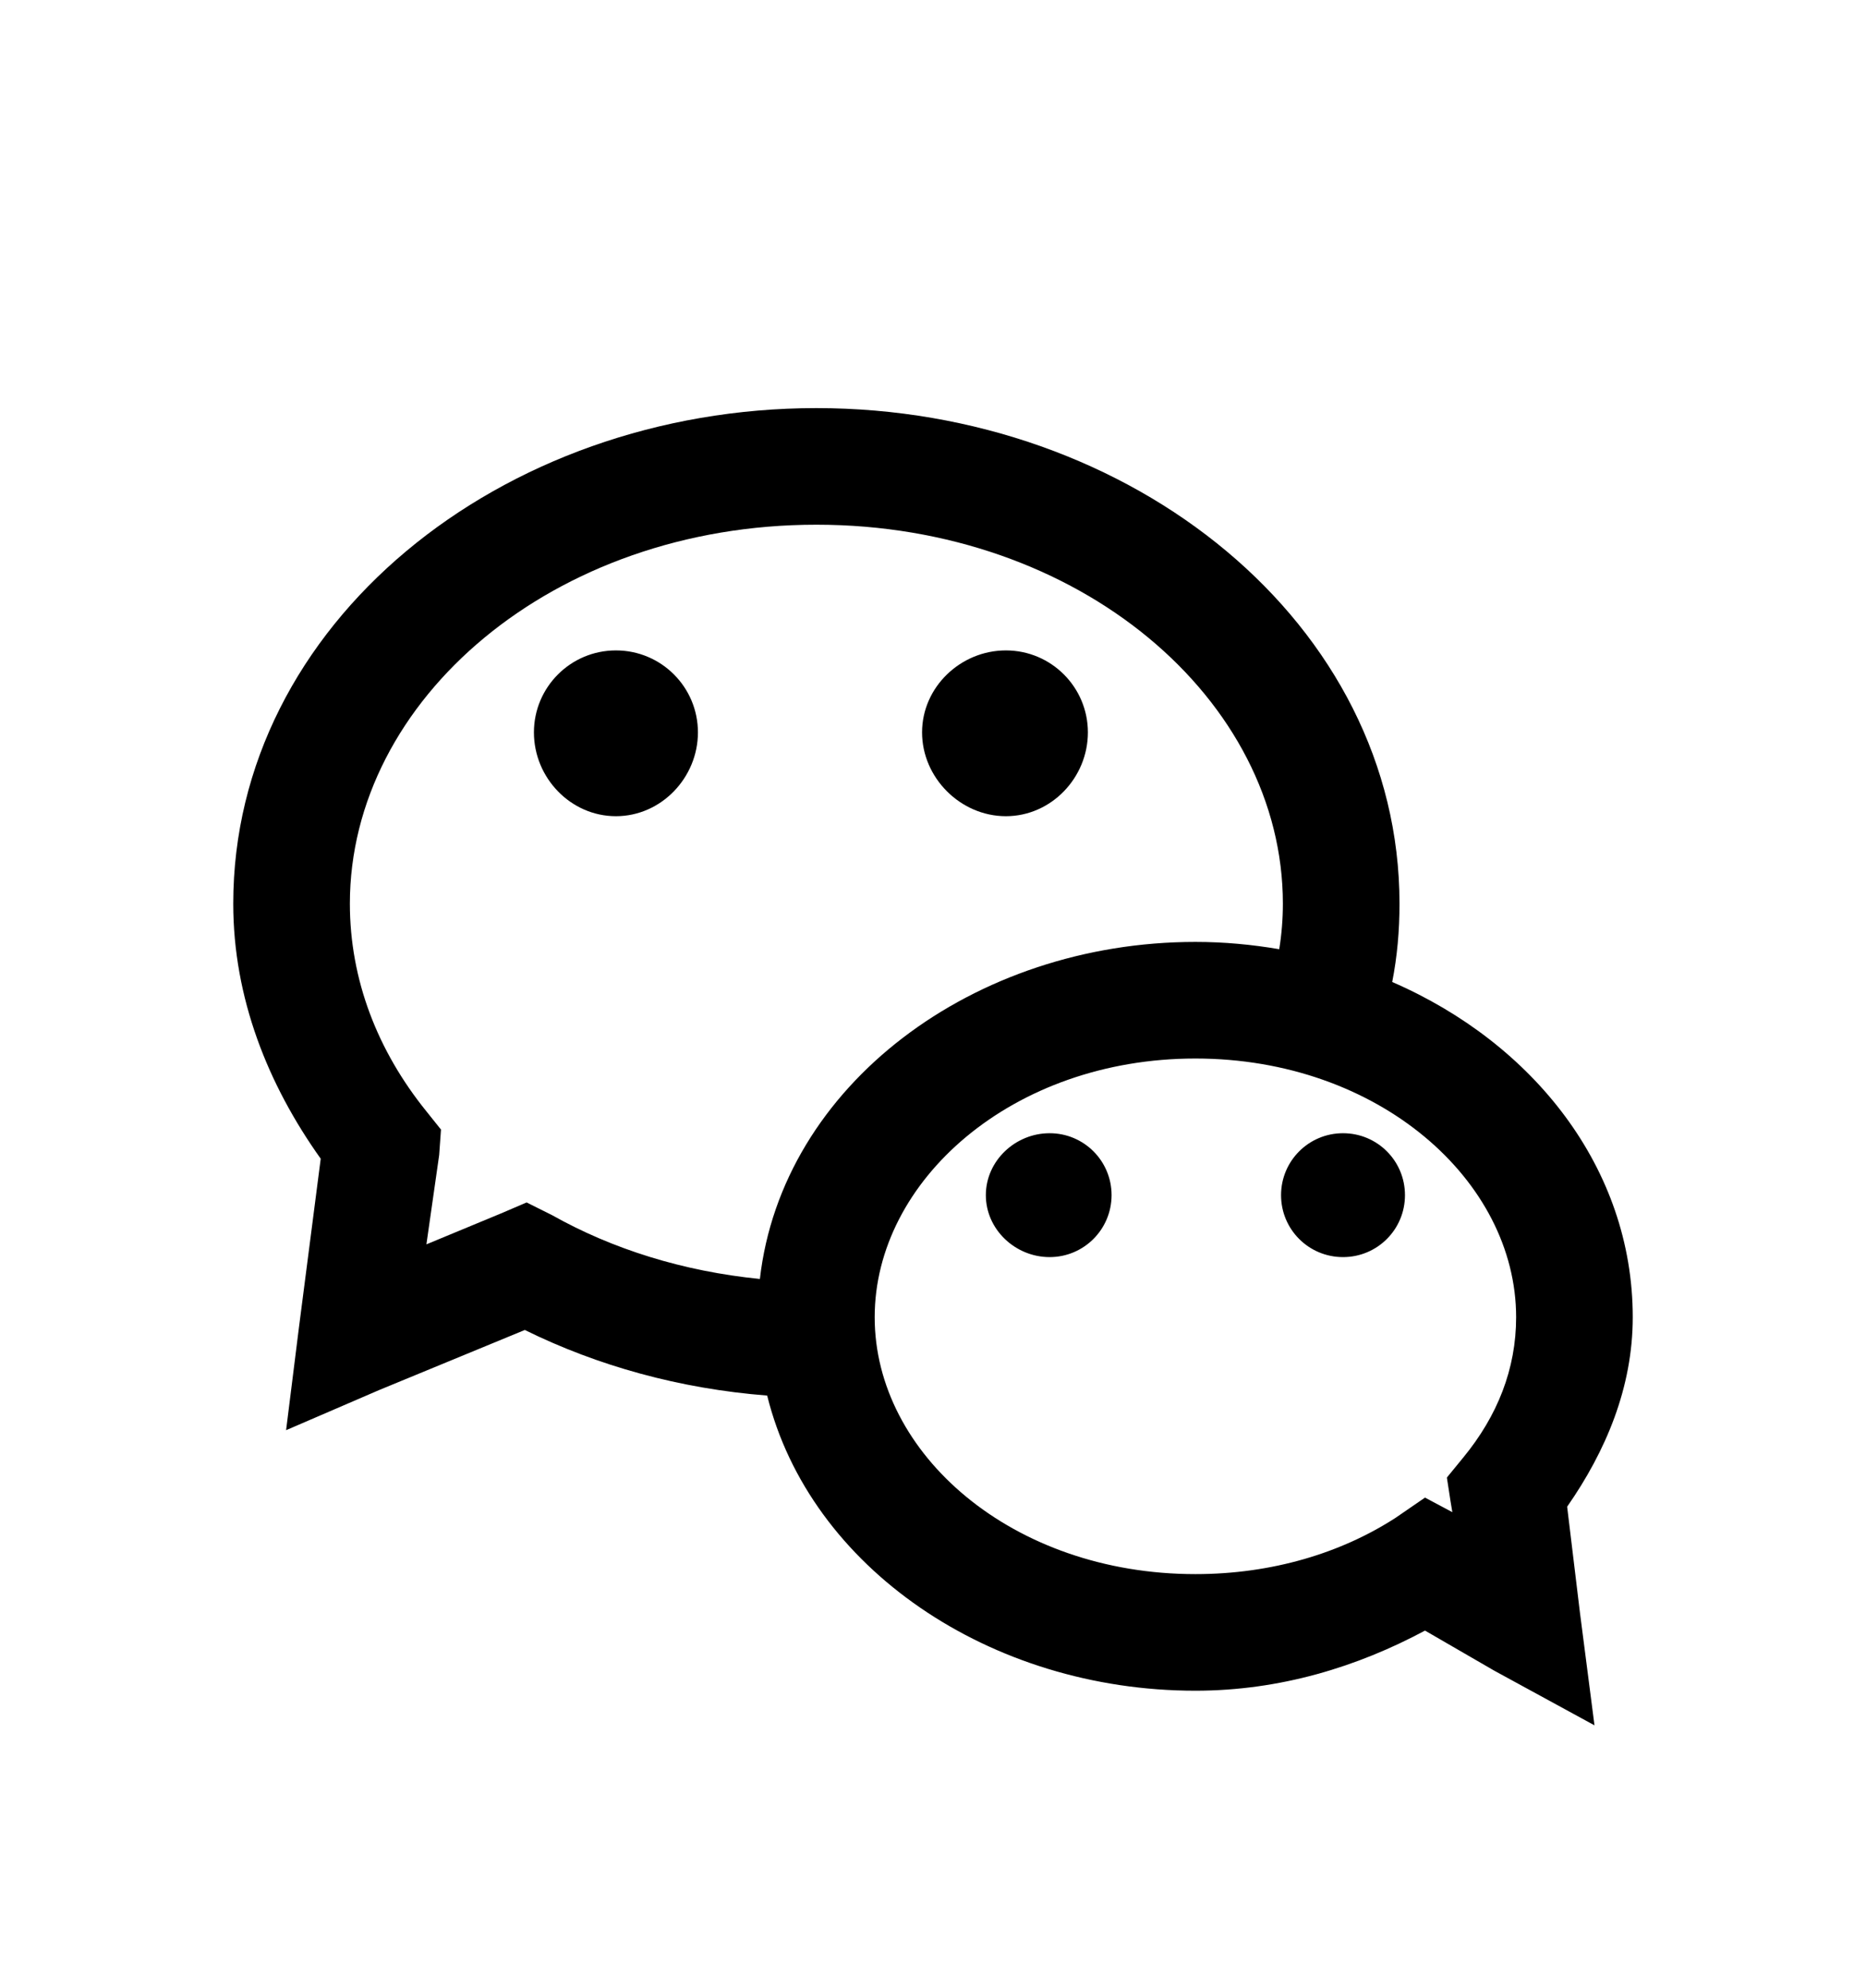 <svg version="1.1" xmlns="http://www.w3.org/2000/svg" xmlns:xlink="http://www.w3.org/1999/xlink" id="weixin" viewBox="0 0 512 545.5"><path d="M224 112c86.74 0 160 59.352 160 136 0 7.485-.63 14.496-2 21.5 38.664 16.764 66 51.083 66 92 0 19.307-7.402 36.777-18 52l3.5 29 4 31-27.5-15-19-11c-18.526 9.93-39.747 16.5-63 16.5-56.38 0-105.81-33.754-117.5-81-24.008-1.876-46.525-8.15-66.5-18l-40 16.5-25.5 11 3.5-28 6-46.5c-14.521-20.385-24-44.122-24-70 0-76.647 73.26-136 160-136zm0 32c-72.33 0-128 48.103-128 104 0 20.9 7.587 40.39 21 57l4 5-.5 7-3.5 24.5 20.5-8.5 7-3 7 3.5c16.523 9.292 35.904 15.395 57 17.5 6.057-53.144 58.71-92.5 119.5-92.5 7.908 0 15.454.718 23 2 .66-4.076 1-8.264 1-12.5 0-55.897-55.67-104-128-104zm-55 34.5c12.448 0 22.5 10.084 22.5 22.5s-10.068 23-22.5 23-22.5-10.552-22.5-23c0-12.416 10.068-22.5 22.5-22.5zm107 0c12.432 0 22.5 10.084 22.5 22.5 0 12.448-10.068 23-22.5 23-12.464 0-23-10.552-23-23 0-12.432 10.568-22.5 23-22.5zm52 112c-50.23 0-88 33.522-88 71 0 37.498 37.766 70.5 88 70.5 21.015 0 40.056-5.795 55-15.5l8-5.5 7.5 4-.5-3-1-6.5 4.5-5.5c9.374-11.406 14.5-24.287 14.5-38.5 0-37.498-37.766-71-88-71zM288 311c9.408 0 17 7.592 17 17-.016 9.408-7.608 17-17 17-9.424 0-17.5-7.592-17.5-17s8.06-17 17.5-17zm80.5 0c9.424 0 17 7.592 17 17s-7.576 17-17 17c-9.408 0-17-7.592-17-17s7.608-17 17-17z"/></svg>